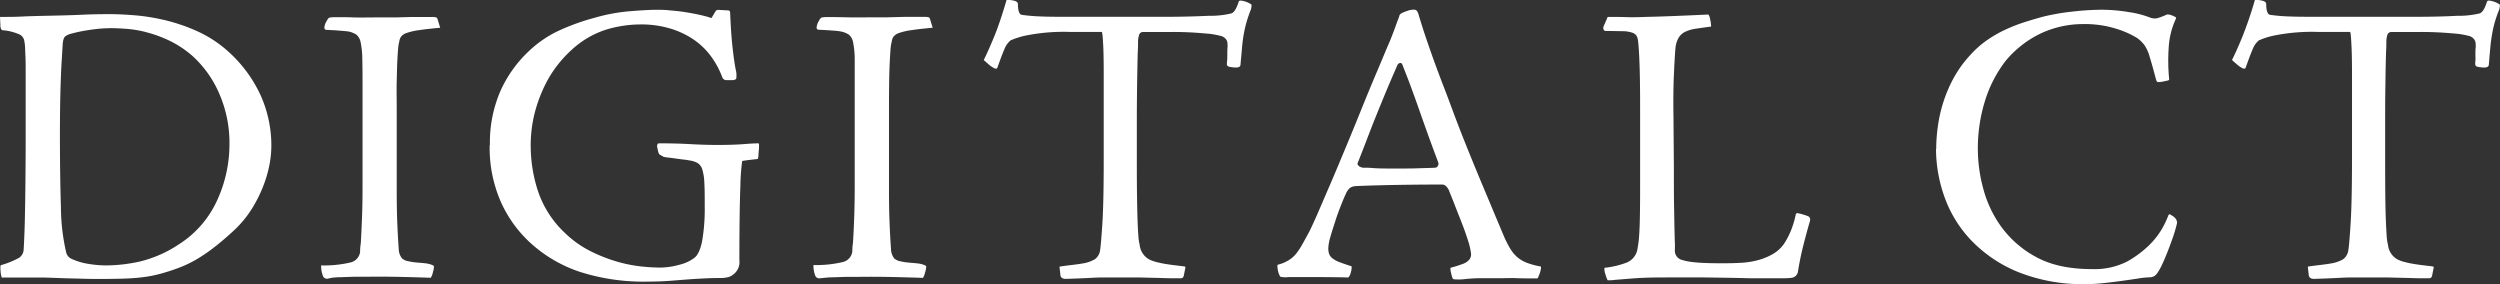 <svg xmlns="http://www.w3.org/2000/svg" viewBox="0 0 648.69 73.76"><rect x="0" y="0" width="648.69" height="73.76" fill="#333333" stroke="none"/><defs><style>.cls-1{fill:#fff;}</style></defs><g id="レイヤー_2" data-name="レイヤー 2"><g id="contents"><path class="cls-1" d="M70.41,38a26.64,26.64,0,0,1-.52,4.88,31.38,31.38,0,0,1-1.67,5.62,34.85,34.85,0,0,1-3,5.88,28.1,28.1,0,0,1-4.68,5.56q-2.81,2.59-5.15,4.37a41,41,0,0,1-4.42,3,29.56,29.56,0,0,1-4.11,2c-1.35.52-2.72,1-4.11,1.4a33.77,33.77,0,0,1-3.84.94c-1.18.21-2.41.36-3.7.47s-2.63.17-4.05.2-3.07.06-4.94.06c-1.39,0-3,0-4.84-.06s-3.64-.08-5.41-.15-3.38-.12-4.83-.16l-3,0H6.19c-.73,0-1.46,0-2.19,0s-1.4,0-2,0H.42a3.41,3.41,0,0,0-.11-.52,5.81,5.81,0,0,1-.15-1,10.06,10.06,0,0,1-.06-1,1.58,1.58,0,0,1,.11-.68A22.51,22.51,0,0,0,4.94,66.9a2.7,2.7,0,0,0,1.2-2.19c.13-2.14.24-4.78.31-7.9s.12-6.43.15-9.93.06-7.06.06-10.66V19c0-1.84,0-3.31-.06-4.42s-.07-1.93-.1-2.45a11.22,11.22,0,0,0-.16-1.3A2.36,2.36,0,0,0,5.2,9,13.67,13.67,0,0,0,.52,7.83a1.71,1.71,0,0,1-.26-.37,2.16,2.16,0,0,1-.16-1L0,4.39c1.94,0,3.86,0,5.77-.1s4.21-.14,6.92-.21c3.53-.07,6.43-.15,8.68-.26S26,3.67,28.5,3.67q2.81,0,6.6.31A52.16,52.16,0,0,1,43,5.28a46.68,46.68,0,0,1,8.27,2.86,31.22,31.22,0,0,1,7.8,5.09A34.83,34.83,0,0,1,67.6,24.67a31.88,31.88,0,0,1,2.81,13.21Zm-42-30.68a32.72,32.72,0,0,0-3.33.2c-1.24.14-2.42.32-3.53.52s-2.1.44-3,.68A4.26,4.26,0,0,0,17,9.39c-.41.27-.66,1-.73,2.08s-.15,2.61-.26,4.31-.19,3.57-.26,5.62-.12,4.18-.15,6.39-.05,4.41-.05,6.56q0,11.64.26,19.44a53,53,0,0,0,1.4,11.86,2.49,2.49,0,0,0,1.46,1.56,16.11,16.11,0,0,0,4.21,1.25,28.47,28.47,0,0,0,4.83.41,41.44,41.44,0,0,0,8.53-1,31.49,31.49,0,0,0,10.09-4.42,26.48,26.48,0,0,0,9.93-11.29,34.76,34.76,0,0,0,3.28-14.92,31.71,31.71,0,0,0-.89-7.7,32.6,32.6,0,0,0-2.28-6.39,28,28,0,0,0-6.61-8.79,26.82,26.82,0,0,0-5.56-3.69A32.69,32.69,0,0,0,38.48,8.5a29,29,0,0,0-5.41-1c-1.73-.13-3.26-.2-4.57-.2Z"/><path class="cls-1" d="M114.22,7.2q-3.54.32-5.56.63a16.19,16.19,0,0,0-3.12.72,3.08,3.08,0,0,0-1.46.94,2.89,2.89,0,0,0-.47,1.25,10.52,10.52,0,0,0-.31,1.92c-.07.8-.14,1.87-.21,3.23S103,19,102.94,21s0,4.65,0,7.7v20.8q0,4.68.15,8.48c.11,2.53.23,4.69.37,6.5a4.12,4.12,0,0,0,.83,2.54,3.3,3.3,0,0,0,1.77.78,11,11,0,0,0,1.14.21c.48.07,1,.12,1.56.16s1.09.09,1.61.15a6.49,6.49,0,0,1,1.09.21c.77.21,1.15.42,1.15.63a7.06,7.06,0,0,1-.31,1.61,4.11,4.11,0,0,1-.52,1.3q-6.35-.21-10-.26t-6.55,0c-1.18,0-2.34,0-3.48,0l-3.18.11c-1,0-1.78.08-2.44.15L85,72.31a1.11,1.11,0,0,1-1.25-.84,7.09,7.09,0,0,1-.42-2.6A30.1,30.1,0,0,0,91,68.09a3.23,3.23,0,0,0,2.44-2.75c0-.42,0-1,.11-1.72s.13-1.73.2-3,.14-2.92.21-4.89.11-4.42.11-7.33V23.53c0-3.4,0-6.08-.06-8.06A22,22,0,0,0,93.58,11a3.46,3.46,0,0,0-1.09-2,5.91,5.91,0,0,0-2.08-.83c-.56-.07-1.27-.14-2.14-.21s-2-.14-3.48-.21a.55.55,0,0,1-.62-.62,3.9,3.9,0,0,1,.52-1.56c.34-.63.62-1,.83-1a7.12,7.12,0,0,1,1.19-.11h1.51c.63,0,1.8,0,3.54.06s3.95,0,6.65,0c1.32,0,2.72,0,4.22,0l4.16-.11c1.28,0,2.39,0,3.32,0h1.82a4.49,4.49,0,0,1,1.25.1.69.69,0,0,1,.31.32Z"/><path class="cls-1" d="M127.12,37.57a33.59,33.59,0,0,1,2.75-14A32.29,32.29,0,0,1,137.52,13a29.05,29.05,0,0,1,7.38-5,57.87,57.87,0,0,1,9.36-3.38,46.48,46.48,0,0,1,9.21-1.71q4.51-.37,7-.37c.83,0,1.8,0,2.91.11s2.27.19,3.48.36,2.43.38,3.64.62,2.31.51,3.28.78c.62.28,1,.28,1,0l.93-1.56a1.2,1.2,0,0,1,.37-.26,3.68,3.68,0,0,1,.78,0l2.08.11c.34,0,.52.24.52.72.14,3.4.34,6.37.62,8.9s.56,4.45.83,5.77a5.77,5.77,0,0,1,.11,2.39,1.62,1.62,0,0,1-1.15.31h-1.45a1.27,1.27,0,0,1-.52-.15,1.23,1.23,0,0,1-.52-.68,22.14,22.14,0,0,0-2.86-5.3,18.7,18.7,0,0,0-4.42-4.32,22.19,22.19,0,0,0-6.09-2.91,26.13,26.13,0,0,0-7.85-1.09,31,31,0,0,0-8.89,1.35,23.83,23.83,0,0,0-8.89,5.2,31.19,31.19,0,0,0-3.64,3.9,30,30,0,0,0-3.43,5.51,38.07,38.07,0,0,0-2.6,7.12,34.53,34.53,0,0,0-1,8.84,37.77,37.77,0,0,0,1.82,11.13,26.24,26.24,0,0,0,7,11,26.75,26.75,0,0,0,6.5,4.68,39.93,39.93,0,0,0,6.86,2.75,36.31,36.31,0,0,0,6.34,1.3,48.83,48.83,0,0,0,5,.31,18.69,18.69,0,0,0,5-.72A10.54,10.54,0,0,0,180.05,67q1.45-1,2.14-4.47a48.75,48.75,0,0,0,.67-9.05c0-2.49,0-4.49-.1-6a13.78,13.78,0,0,0-.52-3.48A3,3,0,0,0,181,42.3a6,6,0,0,0-2.13-.67,11.51,11.51,0,0,0-1.35-.21c-.63-.07-1.29-.16-2-.26s-1.35-.19-2-.26a11.41,11.41,0,0,1-1.36-.21,4.33,4.33,0,0,0-.62-.36,2.1,2.1,0,0,1-.52-.37,3.63,3.63,0,0,1-.31-.93l-.21-1c0-.56.17-.84.52-.84q4.47,0,8.11.21t7,.21q4.16,0,6.81-.21t3.9-.21a1.08,1.08,0,0,1,.11.63c0,.35,0,.76-.06,1.25s-.07.93-.1,1.35a2.82,2.82,0,0,1-.16.83l-1.82.21c-.66.07-1.4.17-2.23.31a54.9,54.9,0,0,0-.47,6.6q-.25,6-.26,19.19a3.93,3.93,0,0,1-1.56,3.64,3.32,3.32,0,0,1-1.66.78,8.88,8.88,0,0,1-1.25.16c-1.18,0-2.33,0-3.43.05s-2.71.12-4.79.26l-5.41.42c-1.73.13-3.64.2-5.72.2a54.16,54.16,0,0,1-17.78-2.6,35.69,35.69,0,0,1-13-7.8,32.15,32.15,0,0,1-7.38-10.5,34.8,34.8,0,0,1-2.81-14.46Z"/><path class="cls-1" d="M242,7.2c-2.35.21-4.21.42-5.56.63a16.19,16.19,0,0,0-3.12.72,3,3,0,0,0-1.45.94,2.66,2.66,0,0,0-.47,1.25,10.41,10.41,0,0,0-.32,1.92c-.06.8-.13,1.87-.2,3.23s-.13,3.06-.16,5.14-.05,4.65-.05,7.7v20.8q0,4.68.16,8.48c.1,2.53.22,4.69.36,6.5a4.26,4.26,0,0,0,.83,2.54,3.38,3.38,0,0,0,1.77.78q.42.11,1.14.21c.49.07,1,.12,1.56.16s1.09.09,1.62.15a7,7,0,0,1,1.09.21q1.14.31,1.14.63A6.54,6.54,0,0,1,240,70.8a3.87,3.87,0,0,1-.52,1.3q-6.34-.21-10-.26t-6.56,0c-1.18,0-2.34,0-3.48,0l-3.17.11c-1,0-1.79.08-2.45.15l-1.09.11a1.12,1.12,0,0,1-1.25-.84,7.24,7.24,0,0,1-.41-2.6,30.06,30.06,0,0,0,7.64-.78,3.24,3.24,0,0,0,2.45-2.75c0-.42,0-1,.1-1.72s.14-1.73.21-3,.14-2.92.2-4.89.11-4.42.11-7.33V23.53c0-3.4,0-6.08,0-8.06a22.57,22.57,0,0,0-.42-4.47,3.4,3.4,0,0,0-1.09-2,5.91,5.91,0,0,0-2.08-.83Q217.31,8,216,7.93c-.87-.07-2-.14-3.49-.21a.55.55,0,0,1-.62-.62,3.9,3.9,0,0,1,.52-1.56c.35-.63.62-1,.83-1a7.33,7.33,0,0,1,1.2-.11H216q.94,0,3.54.06t6.66,0c1.31,0,2.72,0,4.21,0l4.16-.11c1.28,0,2.39,0,3.33,0h1.82a4.4,4.4,0,0,1,1.24.1.71.71,0,0,1,.32.32Z"/><path class="cls-1" d="M274.91,69.19c.84-.14,1.86-.28,3.07-.42s2.2-.28,3-.42a9,9,0,0,0,3.12-1.09,3.43,3.43,0,0,0,1.36-2.44c.13-.76.33-3,.57-6.66s.36-9.29.36-16.85v-22q0-4.38-.1-6.82c-.07-1.62-.14-2.73-.21-3.32s-.14-.89-.21-.89h-8.42a49.65,49.65,0,0,0-11,.89,20.17,20.17,0,0,0-4.22,1.3,5.66,5.66,0,0,0-1.61,2.28q-.67,1.56-1.82,4.79c0,.14-.1.22-.31.26a.85.85,0,0,1-.62-.16,7.52,7.52,0,0,1-1.51-1.09c-.59-.52-1-.85-1.09-1q1.14-2.28,2.65-5.93T261.18,0a6.06,6.06,0,0,1,2,.2c.55.14.87.39.94.73q0,2.61.93,2.91a44.93,44.93,0,0,0,4.79.42q2.39.11,6.44.1H287.6c5.69,0,10.69,0,15,0s8-.12,11.08-.26a23.2,23.2,0,0,0,5.82-.62c.69-.21,1.31-1.18,1.87-2.91a.49.49,0,0,1,.52-.42,4.82,4.82,0,0,1,1.25.26,5.4,5.4,0,0,1,1.45.68q.31.1,0,1.35a32.2,32.2,0,0,0-1.24,3.64,31.64,31.64,0,0,0-.68,3.12c-.17,1-.31,2.15-.41,3.33s-.23,2.56-.37,4.16c0,.55-.38.83-1.14.83a9.46,9.46,0,0,1-1.87-.21c-.35-.14-.53-.35-.53-.62s0-.56.06-1,.05-1,.05-1.62,0-1.14.05-1.66,0-.88,0-1.09a2,2,0,0,0-.36-1.09,2.4,2.4,0,0,0-1.31-.89,21.33,21.33,0,0,0-4.23-.67,89.5,89.5,0,0,0-9.14-.37h-6.79a1.1,1.1,0,0,0-1.05.57A5.87,5.87,0,0,0,295.3,11c0,.41,0,1.09-.05,2s-.08,2.21-.11,3.8-.07,3.62-.1,6.08-.06,5.43-.06,8.9v10.4q0,5.61.06,9.41t.15,6.19q.1,2.39.21,3.69a10.93,10.93,0,0,0,.31,2A4.92,4.92,0,0,0,298,67.21a8.19,8.19,0,0,0,1.87.73,24,24,0,0,0,2.39.52c.84.14,1.67.26,2.5.36s1.56.19,2.18.26.7.14.63.42l-.42,2.08a1.16,1.16,0,0,1-.26.47,1,1,0,0,1-.67.15l-2.24,0c-1.14,0-2.46-.07-4-.1l-4.72-.11c-1.66,0-3.1,0-4.33,0s-2.85,0-4.44,0-3.07.09-4.45.16-2.6.12-3.64.15l-1.87.06c-.77,0-1.22-.28-1.36-.84Z"/><path class="cls-1" d="M366.92,2.52a.88.88,0,0,1,.78.37,3.78,3.78,0,0,1,.47,1.19q1.14,3.75,2.18,6.76c.69,2,1.39,4,2.08,5.88s1.42,3.85,2.19,5.82,1.59,4.18,2.49,6.61,1.93,5.11,3.28,8.47,2.7,6.66,4.05,9.88,2.57,6.12,3.64,8.69l2.14,5.09a28,28,0,0,0,1.61,3.17,9.32,9.32,0,0,0,1.77,2.19,8.68,8.68,0,0,0,2.49,1.51,20,20,0,0,0,3.69,1c.07,0,.09.15.06.46a6.27,6.27,0,0,1-.21,1c-.11.35-.23.7-.37,1a2.47,2.47,0,0,1-.31.63c-2.15,0-3.93,0-5.35-.06s-2.64,0-3.64,0h-5.15a42.47,42.47,0,0,0-4.47.21,13,13,0,0,1-2.71.1c-.41,0-.66-.1-.73-.31a9.54,9.54,0,0,1-.41-1.51,2.65,2.65,0,0,1-.11-1.19,31.38,31.38,0,0,0,3.18-1,3.93,3.93,0,0,0,1.71-1.14,2.15,2.15,0,0,0,.42-1.62,19.3,19.3,0,0,0-.52-2.49c-.14-.49-.42-1.34-.83-2.55s-.91-2.51-1.46-3.9-1.09-2.76-1.61-4.11-1-2.44-1.3-3.27a3.5,3.5,0,0,0-.68-1,1.41,1.41,0,0,0-1.09-.52q-5.61,0-11.7.1c-4.06.07-7.64.17-10.76.31a3.18,3.18,0,0,0-1.46.47,4.37,4.37,0,0,0-1.14,1.72c-.28.55-.66,1.45-1.15,2.7s-1,2.58-1.45,4-.92,2.81-1.3,4.16a12.24,12.24,0,0,0-.58,3.07,4.59,4.59,0,0,0,.21,1.46A2.6,2.6,0,0,0,345.7,67a6.71,6.71,0,0,0,1.82,1c.8.31,1.86.68,3.18,1.09a3.9,3.9,0,0,1-.21,1.61,2.51,2.51,0,0,1-.63,1.3c-2.56-.07-5.13-.1-7.69-.1h-5.51c-.91,0-1.72,0-2.45,0a4.73,4.73,0,0,1-1.4,0c-.42,0-.66-.1-.73-.31a5.21,5.21,0,0,1-.52-1.61c-.14-.73-.14-1.16,0-1.3a9.54,9.54,0,0,0,2.81-1.15,7.75,7.75,0,0,0,2-1.77A19.18,19.18,0,0,0,338,63.26c.55-1,1.18-2.12,1.87-3.43.48-1,1.2-2.53,2.13-4.68s2-4.65,3.23-7.49,2.51-5.93,3.9-9.26,2.75-6.65,4.1-10,2.67-6.55,4-9.67,2.44-5.86,3.48-8.22c.55-1.39,1-2.56,1.35-3.54s.69-1.87,1-2.7a1,1,0,0,1,.63-.83,6.56,6.56,0,0,1,1.35-.57,5.33,5.33,0,0,1,1.77-.37Zm-12.69,41c.35,0,1.09,0,2.24.1s2.89.11,5.25.11,4.45,0,6.08-.06,3.14-.08,4.53-.15a.84.84,0,0,0,.78-.52,1,1,0,0,0,.05-.94q-1.56-4.15-2.76-7.49c-.79-2.21-1.54-4.31-2.23-6.29s-1.39-3.9-2.08-5.77-1.46-3.85-2.29-5.93a.54.54,0,0,0-.62-.21.94.94,0,0,0-.63.63q-1.87,4.26-3.12,7.28T357.09,30c-.73,1.8-1.45,3.66-2.18,5.56s-1.61,4.18-2.65,6.81c-.07.21.05.46.36.73a2.22,2.22,0,0,0,1.51.42Z"/><path class="cls-1" d="M466.52,55.35a6.34,6.34,0,0,1,1.35.32,9.51,9.51,0,0,1,1.46.52,1.05,1.05,0,0,1,.31,1.14q-.93,3.22-1.77,6.55t-1.35,6.66a1.93,1.93,0,0,1-1.77,1.56,16.63,16.63,0,0,1-2,.1H458.2c-1,0-2.22,0-3.54,0s-3-.07-4.94-.1-4.45-.07-7.43-.11-6.66,0-11,0q-4.26,0-7.64.26l-4.52.36a11.42,11.42,0,0,1-1.3.11h-.68a7,7,0,0,1-.57-1.51,3.92,3.92,0,0,1-.26-1.72,22.82,22.82,0,0,0,5.87-1.4,4.6,4.6,0,0,0,2.66-3.28c.06-.34.15-.88.26-1.61s.19-1.7.26-2.91.12-2.76.15-4.63.05-4.12.05-6.76V27.48c0-4.43-.05-8-.15-10.81s-.23-4.75-.37-5.93a3.63,3.63,0,0,0-.41-1.46,2.23,2.23,0,0,0-1.2-.83,8.44,8.44,0,0,0-2.49-.36c-1.08,0-2.55-.06-4.42-.06q-.21,0-.42-.36a1,1,0,0,1,0-.88l.83-1.88c.07-.34.21-.52.42-.52,1.59,0,3.19,0,4.78.06s3.23,0,4.89-.06q3.94-.09,8.06-.26t8.16-.36c.21.14.38.59.52,1.35A10.59,10.59,0,0,1,444,6.89c-1.59.21-2.95.4-4.05.57a9.2,9.2,0,0,0-2.76.83,4.11,4.11,0,0,0-1.66,1.56,6.61,6.61,0,0,0-.78,2.55c-.14,1.53-.28,3.9-.42,7.13s-.17,7-.1,11.18l.1,12.68c0,4.1,0,7.44.05,10s.07,4.66.11,6.19.06,2.67.1,3.43,0,1.39,0,1.87a2.45,2.45,0,0,0,2,2.6c1.59.56,4.82.83,9.67.83,1.73,0,3.43,0,5.1-.1a21.63,21.63,0,0,0,4.68-.68,16.05,16.05,0,0,0,4.05-1.66,9.06,9.06,0,0,0,3.12-3.07,21,21,0,0,0,1.51-3,23.73,23.73,0,0,0,1.2-4c.06-.34.24-.52.52-.52Z"/><path class="cls-1" d="M502.4,38.61a42.61,42.61,0,0,1,.42-5.77,37.16,37.16,0,0,1,1.4-6.24,36,36,0,0,1,2.7-6.35,30.2,30.2,0,0,1,4.42-6.08,24.94,24.94,0,0,1,4.32-3.8,32,32,0,0,1,4.84-2.75,42,42,0,0,1,5-1.93c1.66-.52,3.26-1,4.78-1.4A57.85,57.85,0,0,1,537.81,3a68.91,68.91,0,0,1,7.44-.47,42.7,42.7,0,0,1,7.28.63A24.55,24.55,0,0,1,558,4.6a3.31,3.31,0,0,0,1.82.11,19.18,19.18,0,0,0,2.44-.94,2.59,2.59,0,0,1,1.25.21,4.91,4.91,0,0,1,1,.47.27.27,0,0,1,.11.36,20.23,20.23,0,0,0-1.88,7.33,50.26,50.26,0,0,0,.11,8.48c0,.14-.18.24-.52.31l-1,.21a5.19,5.19,0,0,1-1.41.15c-.17,0-.33-.22-.46-.57q-.32-1.24-.84-3.12c-.34-1.25-.69-2.39-1-3.43a10.46,10.46,0,0,0-1.14-2.39,8.32,8.32,0,0,0-2.08-2,23.62,23.62,0,0,0-5-2.23,27.21,27.21,0,0,0-9-1.3A25.85,25.85,0,0,0,529.8,8.55a26.85,26.85,0,0,0-9.41,7.28,32.79,32.79,0,0,0-5.1,9.62,41.52,41.52,0,0,0-2.08,13.78,39.16,39.16,0,0,0,1.36,9.57,29.79,29.79,0,0,0,4.68,10,26.89,26.89,0,0,0,9,7.85q5.73,3.17,14.46,3.17a18.71,18.71,0,0,0,9.15-1.92,26.68,26.68,0,0,0,5.83-4.32,20.35,20.35,0,0,0,3.17-4,23.71,23.71,0,0,0,1.72-3.54c.13-.48.41-.55.83-.21,1.11.63,1.59,1.36,1.45,2.19a36.63,36.63,0,0,1-1.09,3.69c-.45,1.28-.9,2.5-1.35,3.64s-.9,2.2-1.35,3.17a14.28,14.28,0,0,1-1.2,2.19,3.46,3.46,0,0,1-.88.93,3,3,0,0,1-1,.31,21.35,21.35,0,0,0-3.22.32c-1.32.2-2.74.41-4.27.62s-3.08.4-4.68.57a42.25,42.25,0,0,1-4.47.26,45,45,0,0,1-17.78-3.17,35.34,35.34,0,0,1-12.12-8.22,31.61,31.61,0,0,1-6.92-11.28,37.41,37.41,0,0,1-2.18-12.38Z"/><path class="cls-1" d="M598.82,69.19q1.24-.21,3.06-.42c1.22-.14,2.2-.28,3-.42A9,9,0,0,0,608,67.26a3.46,3.46,0,0,0,1.35-2.44q.21-1.14.57-6.66t.37-16.85v-22q0-4.38-.11-6.82c-.07-1.62-.14-2.73-.2-3.32s-.14-.89-.21-.89h-8.43a49.65,49.65,0,0,0-11,.89,20,20,0,0,0-4.21,1.3,5.56,5.56,0,0,0-1.61,2.28q-.67,1.56-1.82,4.79c0,.14-.11.22-.32.26a.87.87,0,0,1-.62-.16,7.52,7.52,0,0,1-1.51-1.09c-.59-.52-1-.85-1.09-1,.76-1.52,1.65-3.5,2.65-5.93A100.23,100.23,0,0,0,585.09,0a6.08,6.08,0,0,1,2,.2c.55.14.86.39.93.73,0,1.74.31,2.71.94,2.91a44.63,44.63,0,0,0,4.78.42c1.6.07,3.74.1,6.45.1H611.5q8.54,0,15,0t11.08-.26a23.2,23.2,0,0,0,5.82-.62c.69-.21,1.32-1.18,1.87-2.91a.5.5,0,0,1,.53-.42,4.77,4.77,0,0,1,1.24.26,5.47,5.47,0,0,1,1.46.68q.32.1,0,1.35a32.47,32.47,0,0,0-1.25,3.64,31.58,31.58,0,0,0-.67,3.12q-.27,1.56-.42,3.33c-.11,1.18-.23,2.56-.36,4.16,0,.55-.39.83-1.15.83a9.46,9.46,0,0,1-1.87-.21c-.35-.14-.52-.35-.52-.62s0-.56.05-1,0-1,0-1.62,0-1.14.06-1.66,0-.88,0-1.09a2,2,0,0,0-.37-1.09,2.37,2.37,0,0,0-1.3-.89,21.34,21.34,0,0,0-4.24-.67,89.5,89.5,0,0,0-9.14-.37h-6.79a1.1,1.1,0,0,0-1,.57A5.83,5.83,0,0,0,619.2,11c0,.41,0,1.09-.05,2s-.07,2.21-.11,3.8-.06,3.62-.1,6.08-.05,5.43-.05,8.9v10.4q0,5.61.05,9.41t.16,6.19c.07,1.59.14,2.82.2,3.69a10.8,10.8,0,0,0,.32,2,4.89,4.89,0,0,0,2.29,3.74,7.84,7.84,0,0,0,1.87.73,24,24,0,0,0,2.39.52c.83.14,1.66.26,2.5.36s1.55.19,2.18.26.69.14.62.42l-.41,2.08a1.29,1.29,0,0,1-.26.47,1.06,1.06,0,0,1-.68.15l-2.24,0c-1.14,0-2.46-.07-4-.1l-4.72-.11c-1.65,0-3.1,0-4.33,0s-2.85,0-4.43,0-3.07.09-4.46.16-2.6.12-3.64.15l-1.87.06q-1.14,0-1.35-.84Z"/></g></g></svg>